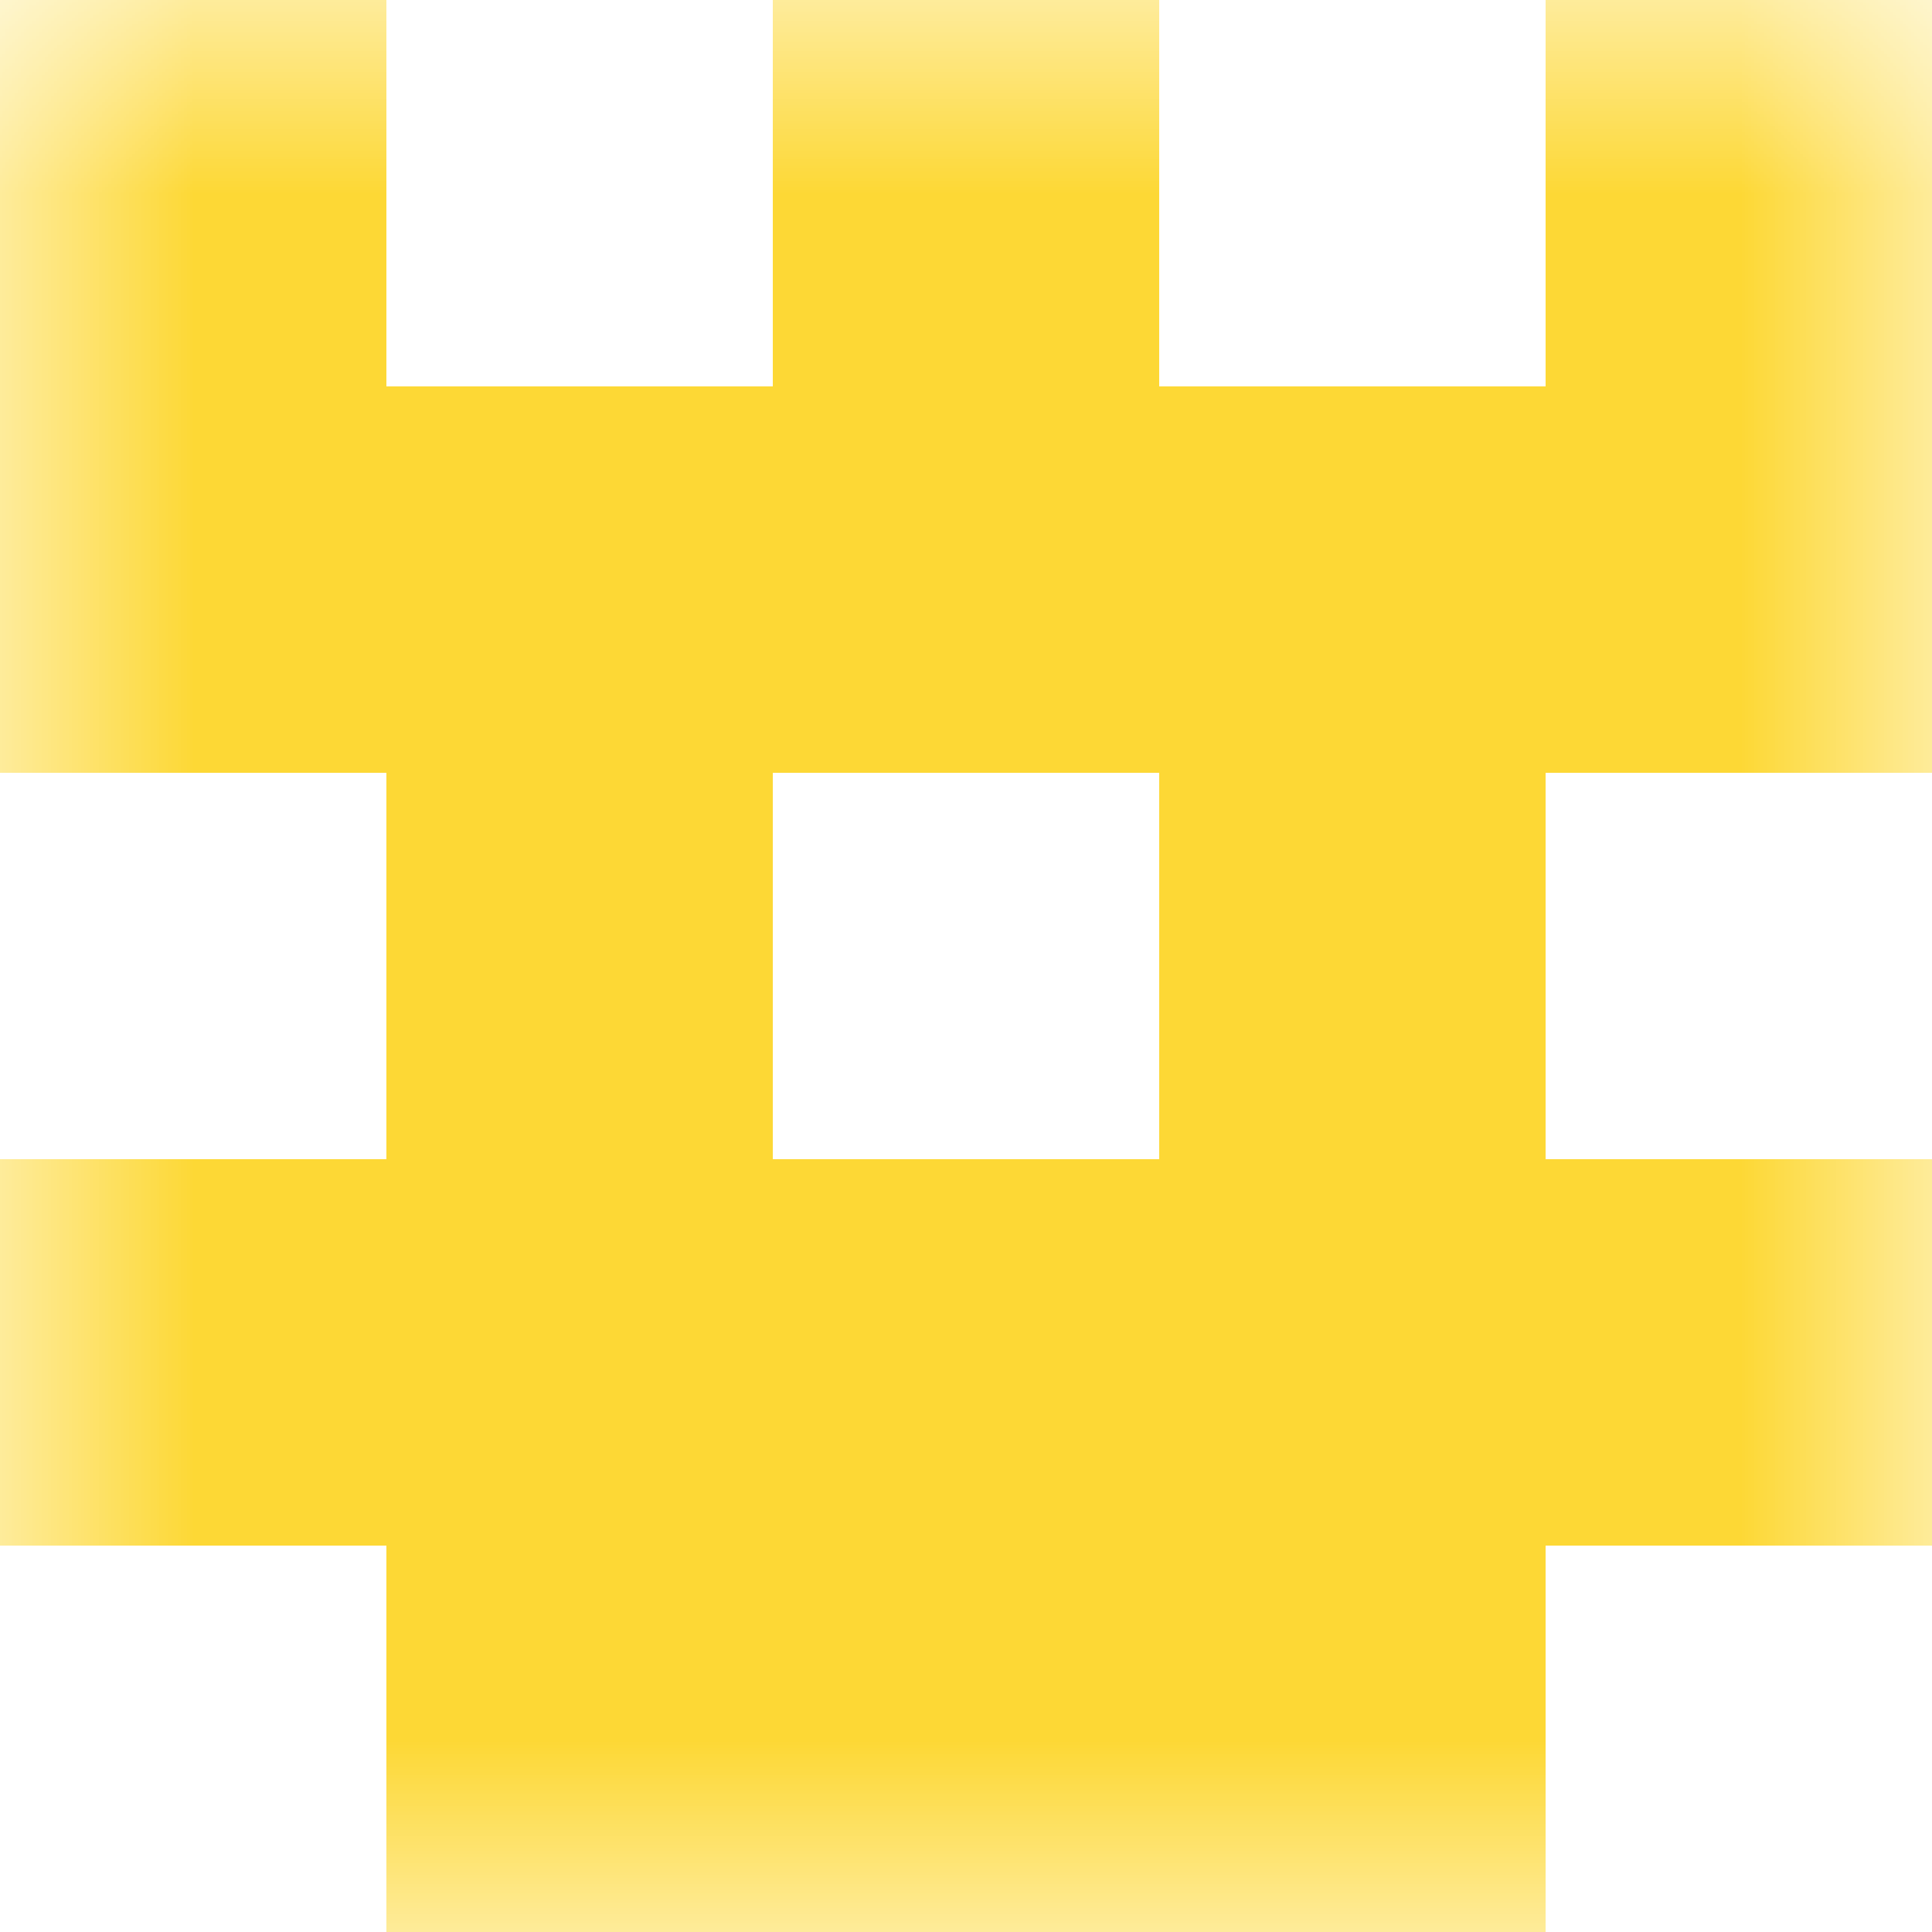 <svg xmlns="http://www.w3.org/2000/svg" viewBox="0 0 5 5" fill="none" shape-rendering="crispEdges"><mask id="viewboxMask"><rect width="5" height="5" rx="0" ry="0" x="0" y="0" fill="#fff" /></mask><g mask="url(#viewboxMask)"><path d="M0 0h1v1H0V0ZM4 0h1v1H4V0ZM3 0H2v1h1V0Z" fill="#fdd835"/><path fill="#fdd835" d="M0 1h5v1H0z"/><path d="M2 2H1v1h1V2ZM4 2H3v1h1V2Z" fill="#fdd835"/><path fill="#fdd835" d="M0 3h5v1H0z"/><path fill="#fdd835" d="M1 4h3v1H1z"/></g></svg>